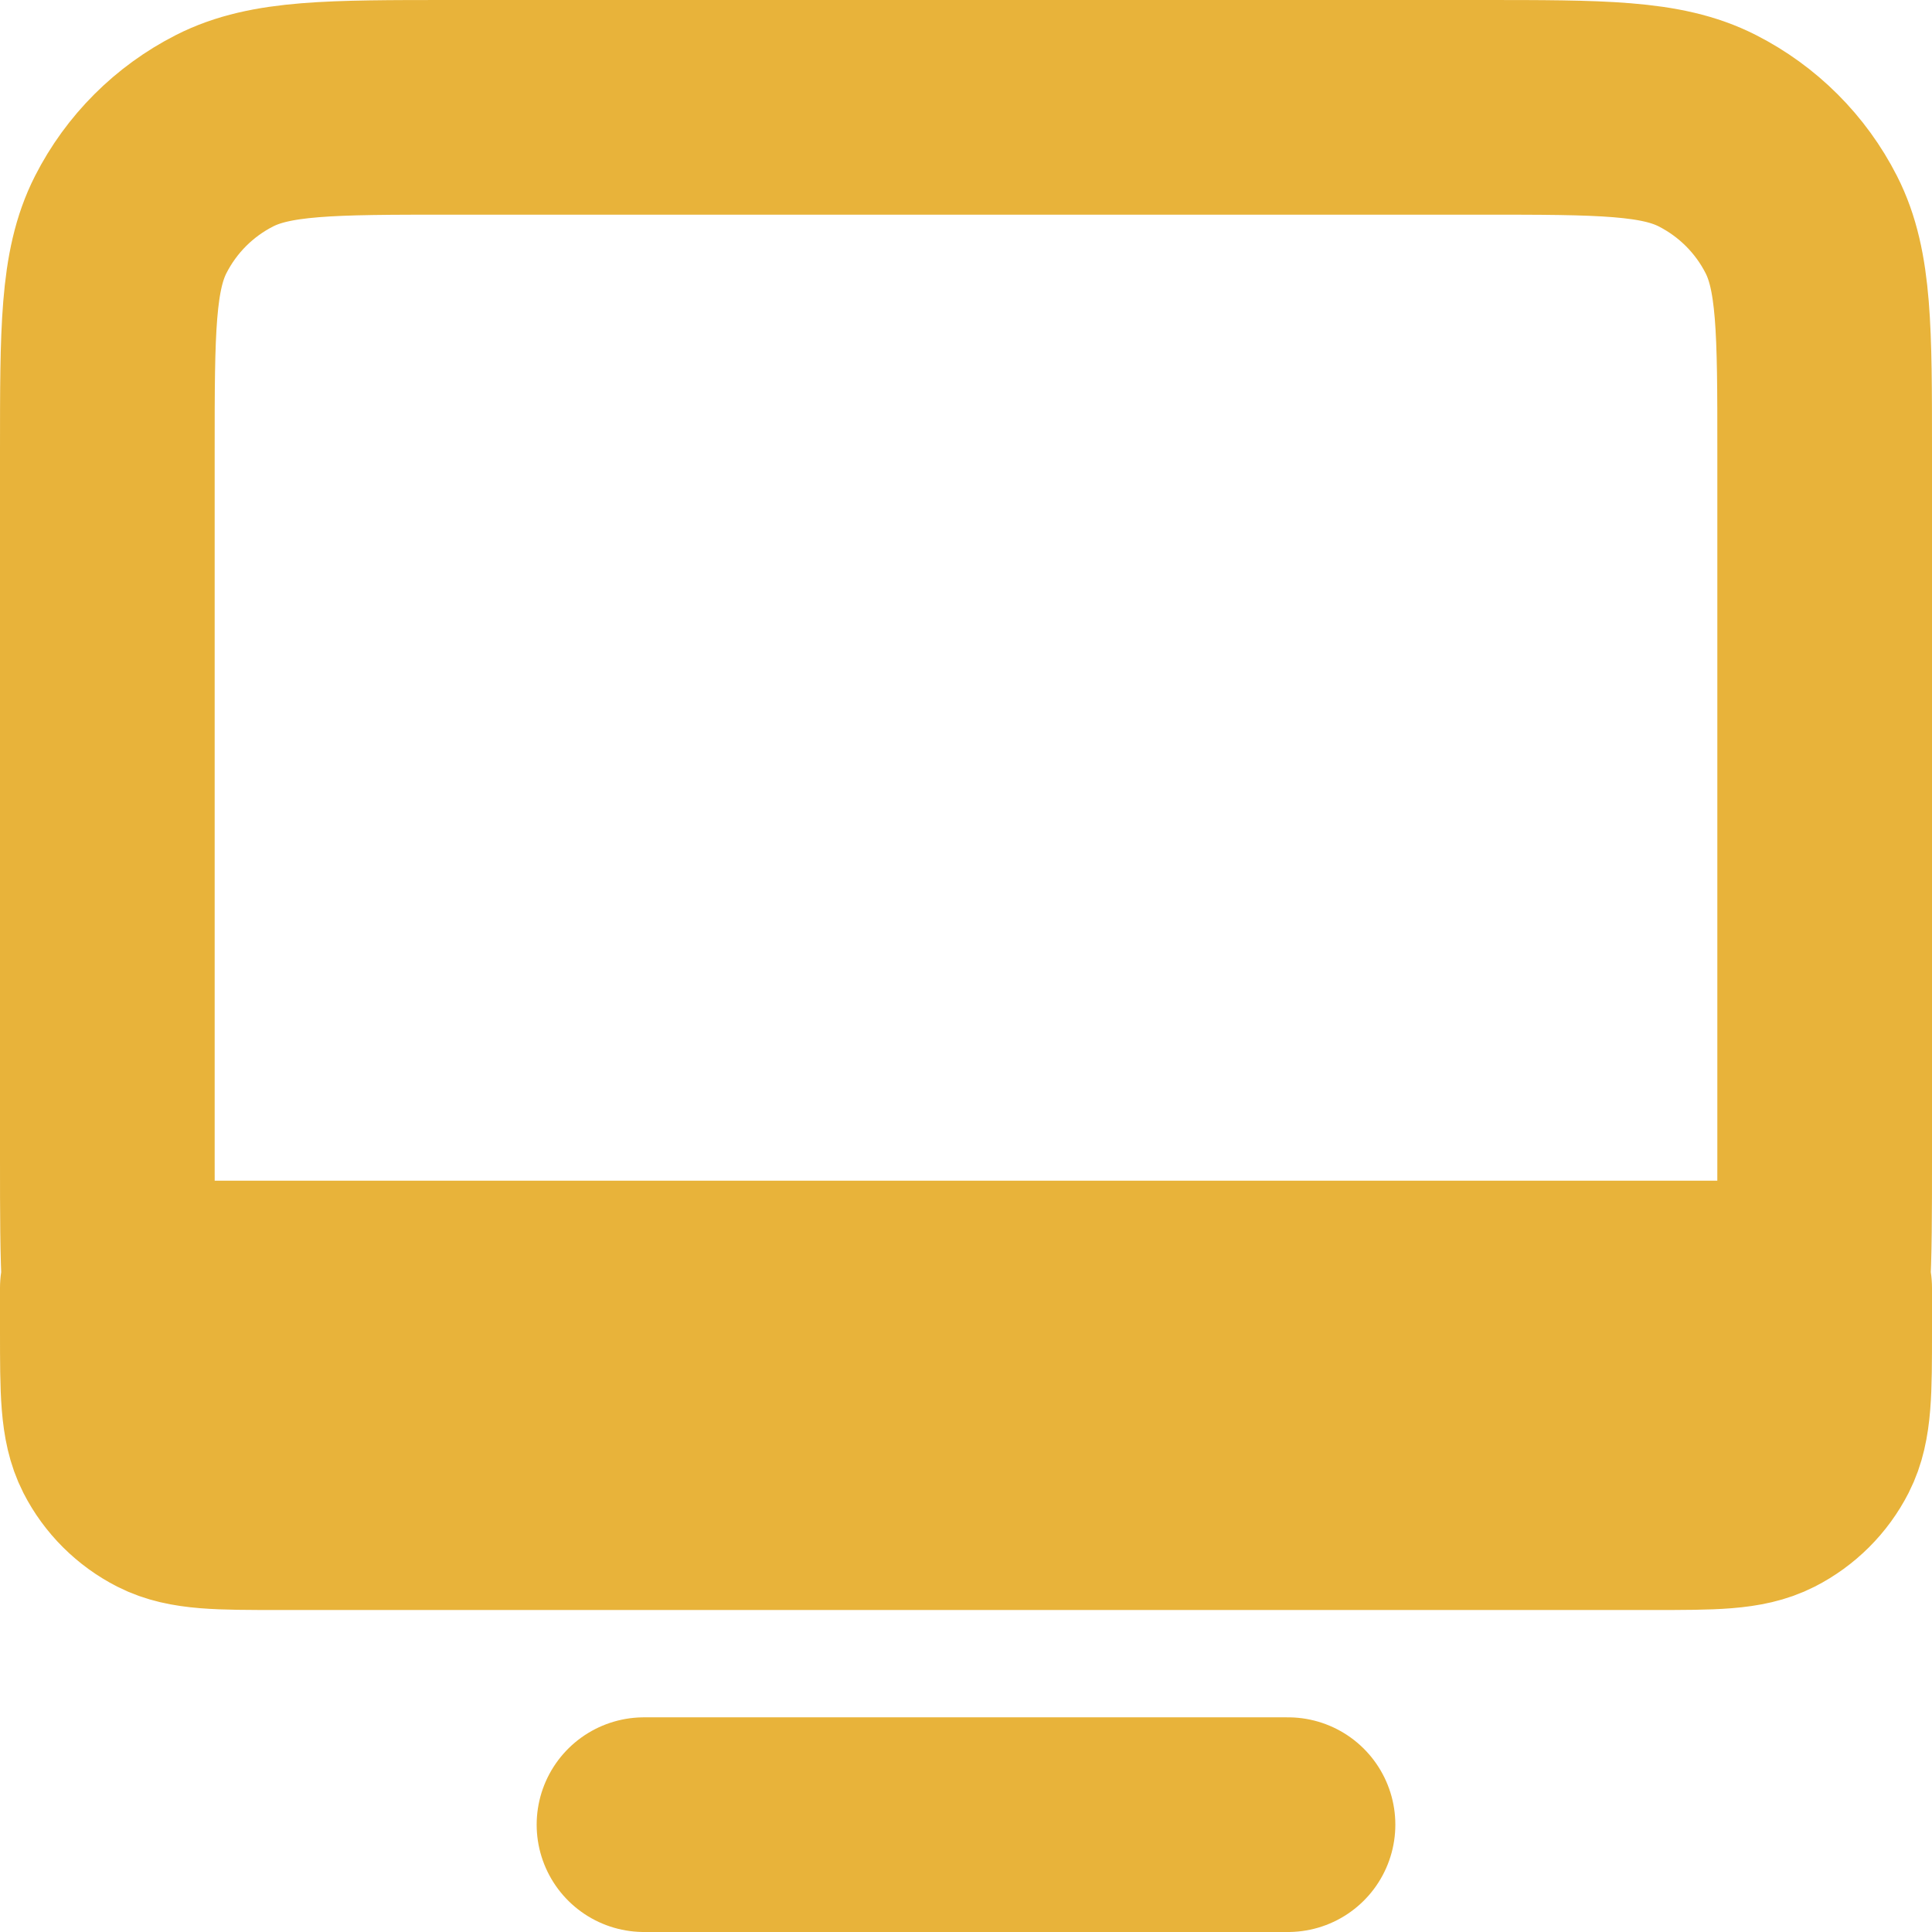 <svg width="18" height="18" viewBox="0 0 18 18" fill="none" xmlns="http://www.w3.org/2000/svg">
<path d="M12 17H6M4.197 14C3.079 14 2.519 14 2.092 13.782C1.715 13.591 1.41 13.284 1.218 12.907C1.097 12.67 1.043 12.392 1.019 12M4.197 14H13.803M4.197 14H2.6C2.04 14 1.76 14 1.546 13.891C1.358 13.795 1.205 13.643 1.109 13.455C1 13.241 1 12.96 1 12.4V12H1.019M1.019 12C1 11.686 1 11.299 1 10.8V4.2C1 3.08 1 2.52 1.218 2.092C1.41 1.715 1.715 1.41 2.092 1.218C2.52 1 3.08 1 4.2 1H13.8C14.92 1 15.48 1 15.907 1.218C16.284 1.41 16.59 1.715 16.782 2.092C17 2.519 17 3.079 17 4.197V10.803C17 11.3 17 11.686 16.981 12M1.019 12H16.981M16.981 12C16.957 12.392 16.903 12.67 16.782 12.907C16.59 13.284 16.284 13.591 15.907 13.782C15.48 14 14.921 14 13.803 14M16.981 12H17V12.4C17 12.96 17 13.241 16.891 13.455C16.795 13.643 16.642 13.795 16.454 13.891C16.24 14 15.96 14 15.4 14H13.803" stroke="#E8B33A" stroke-width="2" stroke-linecap="round" stroke-linejoin="round"/>
</svg>
